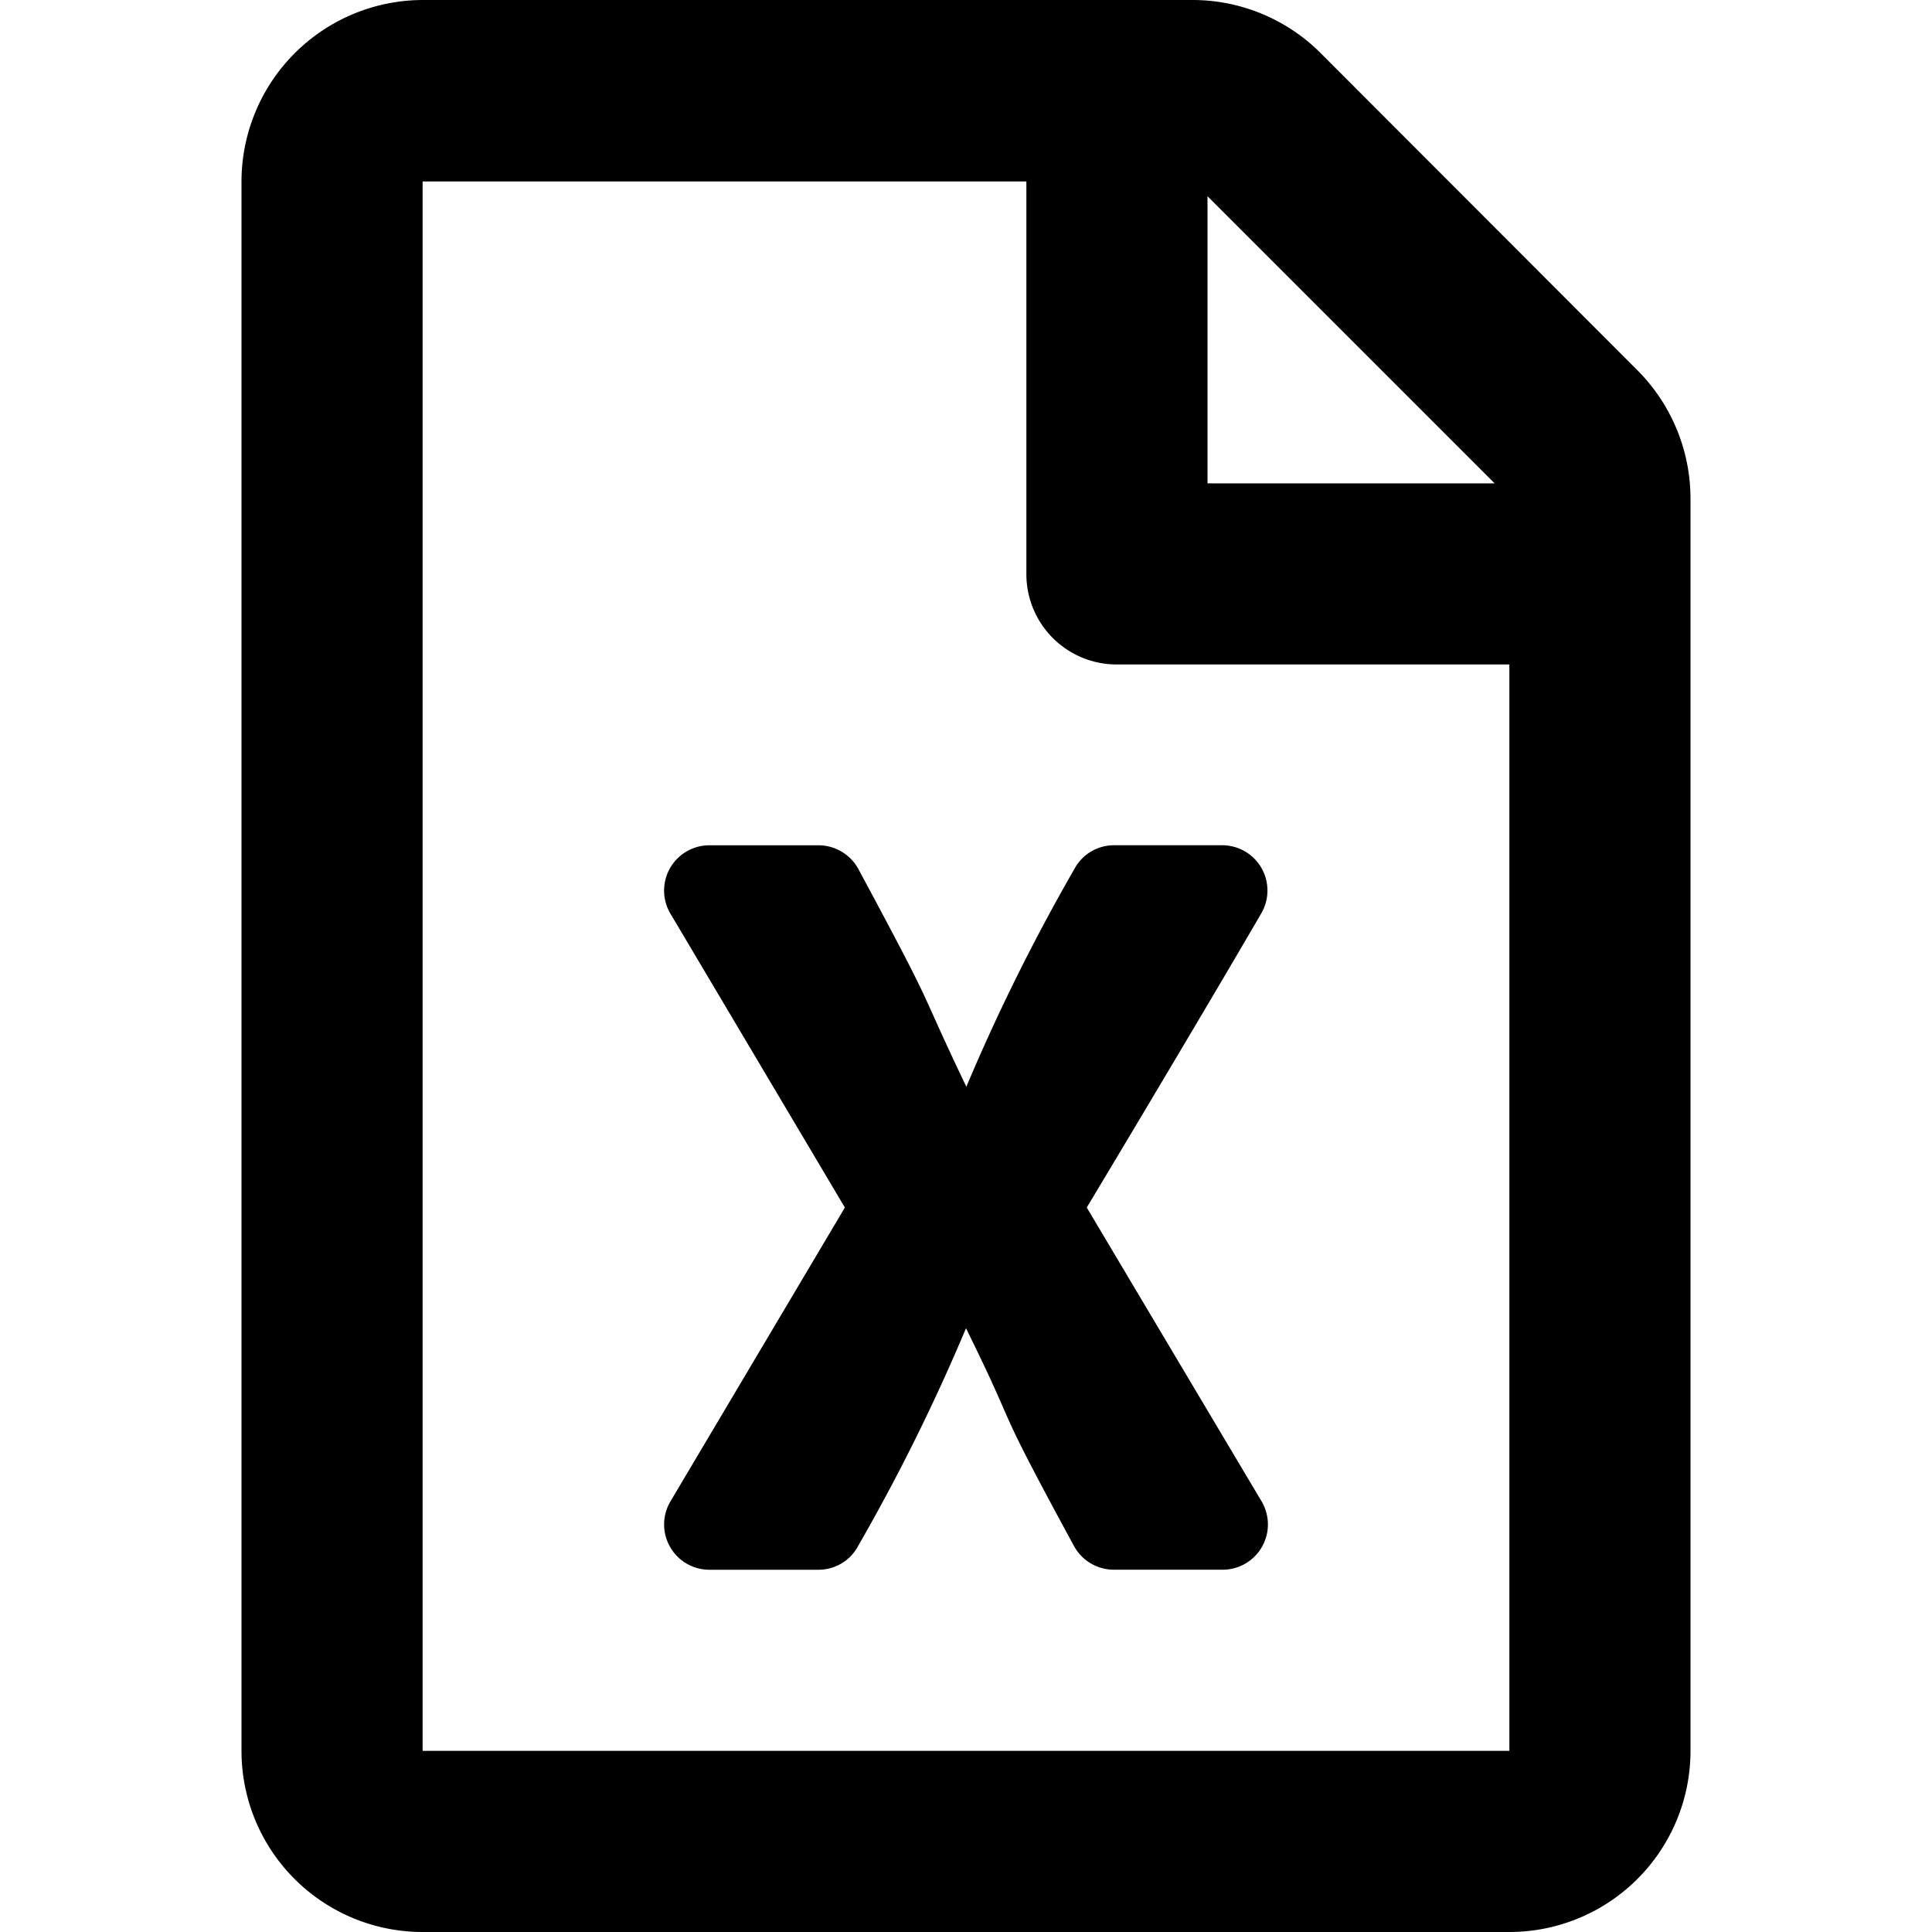 <svg xmlns="http://www.w3.org/2000/svg" width="512" height="512" viewBox="0 0 512 512" aria-hidden="true"><path d="M433.81 98 350 14.09A48 48 0 0 0 316.09 0H112a48.15 48.15 0 0 0-48 48.09V464a48 48 0 0 0 48 48h288a48 48 0 0 0 48-48V132a48.21 48.21 0 0 0-14.19-34Zm-37.72 30.09H320V52ZM112 464V48.09h160v104a23.93 23.93 0 0 0 23.88 24H400V464Zm212-240h-28.8a11.89 11.89 0 0 0-10.49 6.31A522.36 522.36 0 0 0 256.09 288c-13.9-29.1-6.9-17.3-28.6-57.68a12.06 12.06 0 0 0-10.6-6.31H188a12 12 0 0 0-10.4 18l46.3 78-46.3 78A12 12 0 0 0 188 416h28.93a11.89 11.89 0 0 0 10.49-6.31A518.64 518.64 0 0 0 256 352c14.9 30.19 5.9 15.9 28.6 57.68a12.06 12.06 0 0 0 10.6 6.31H324a12 12 0 0 0 10.4-18L288 320c.7-1.11 30.29-50.49 46.28-78a12 12 0 0 0-10.29-18Z"/></svg>
